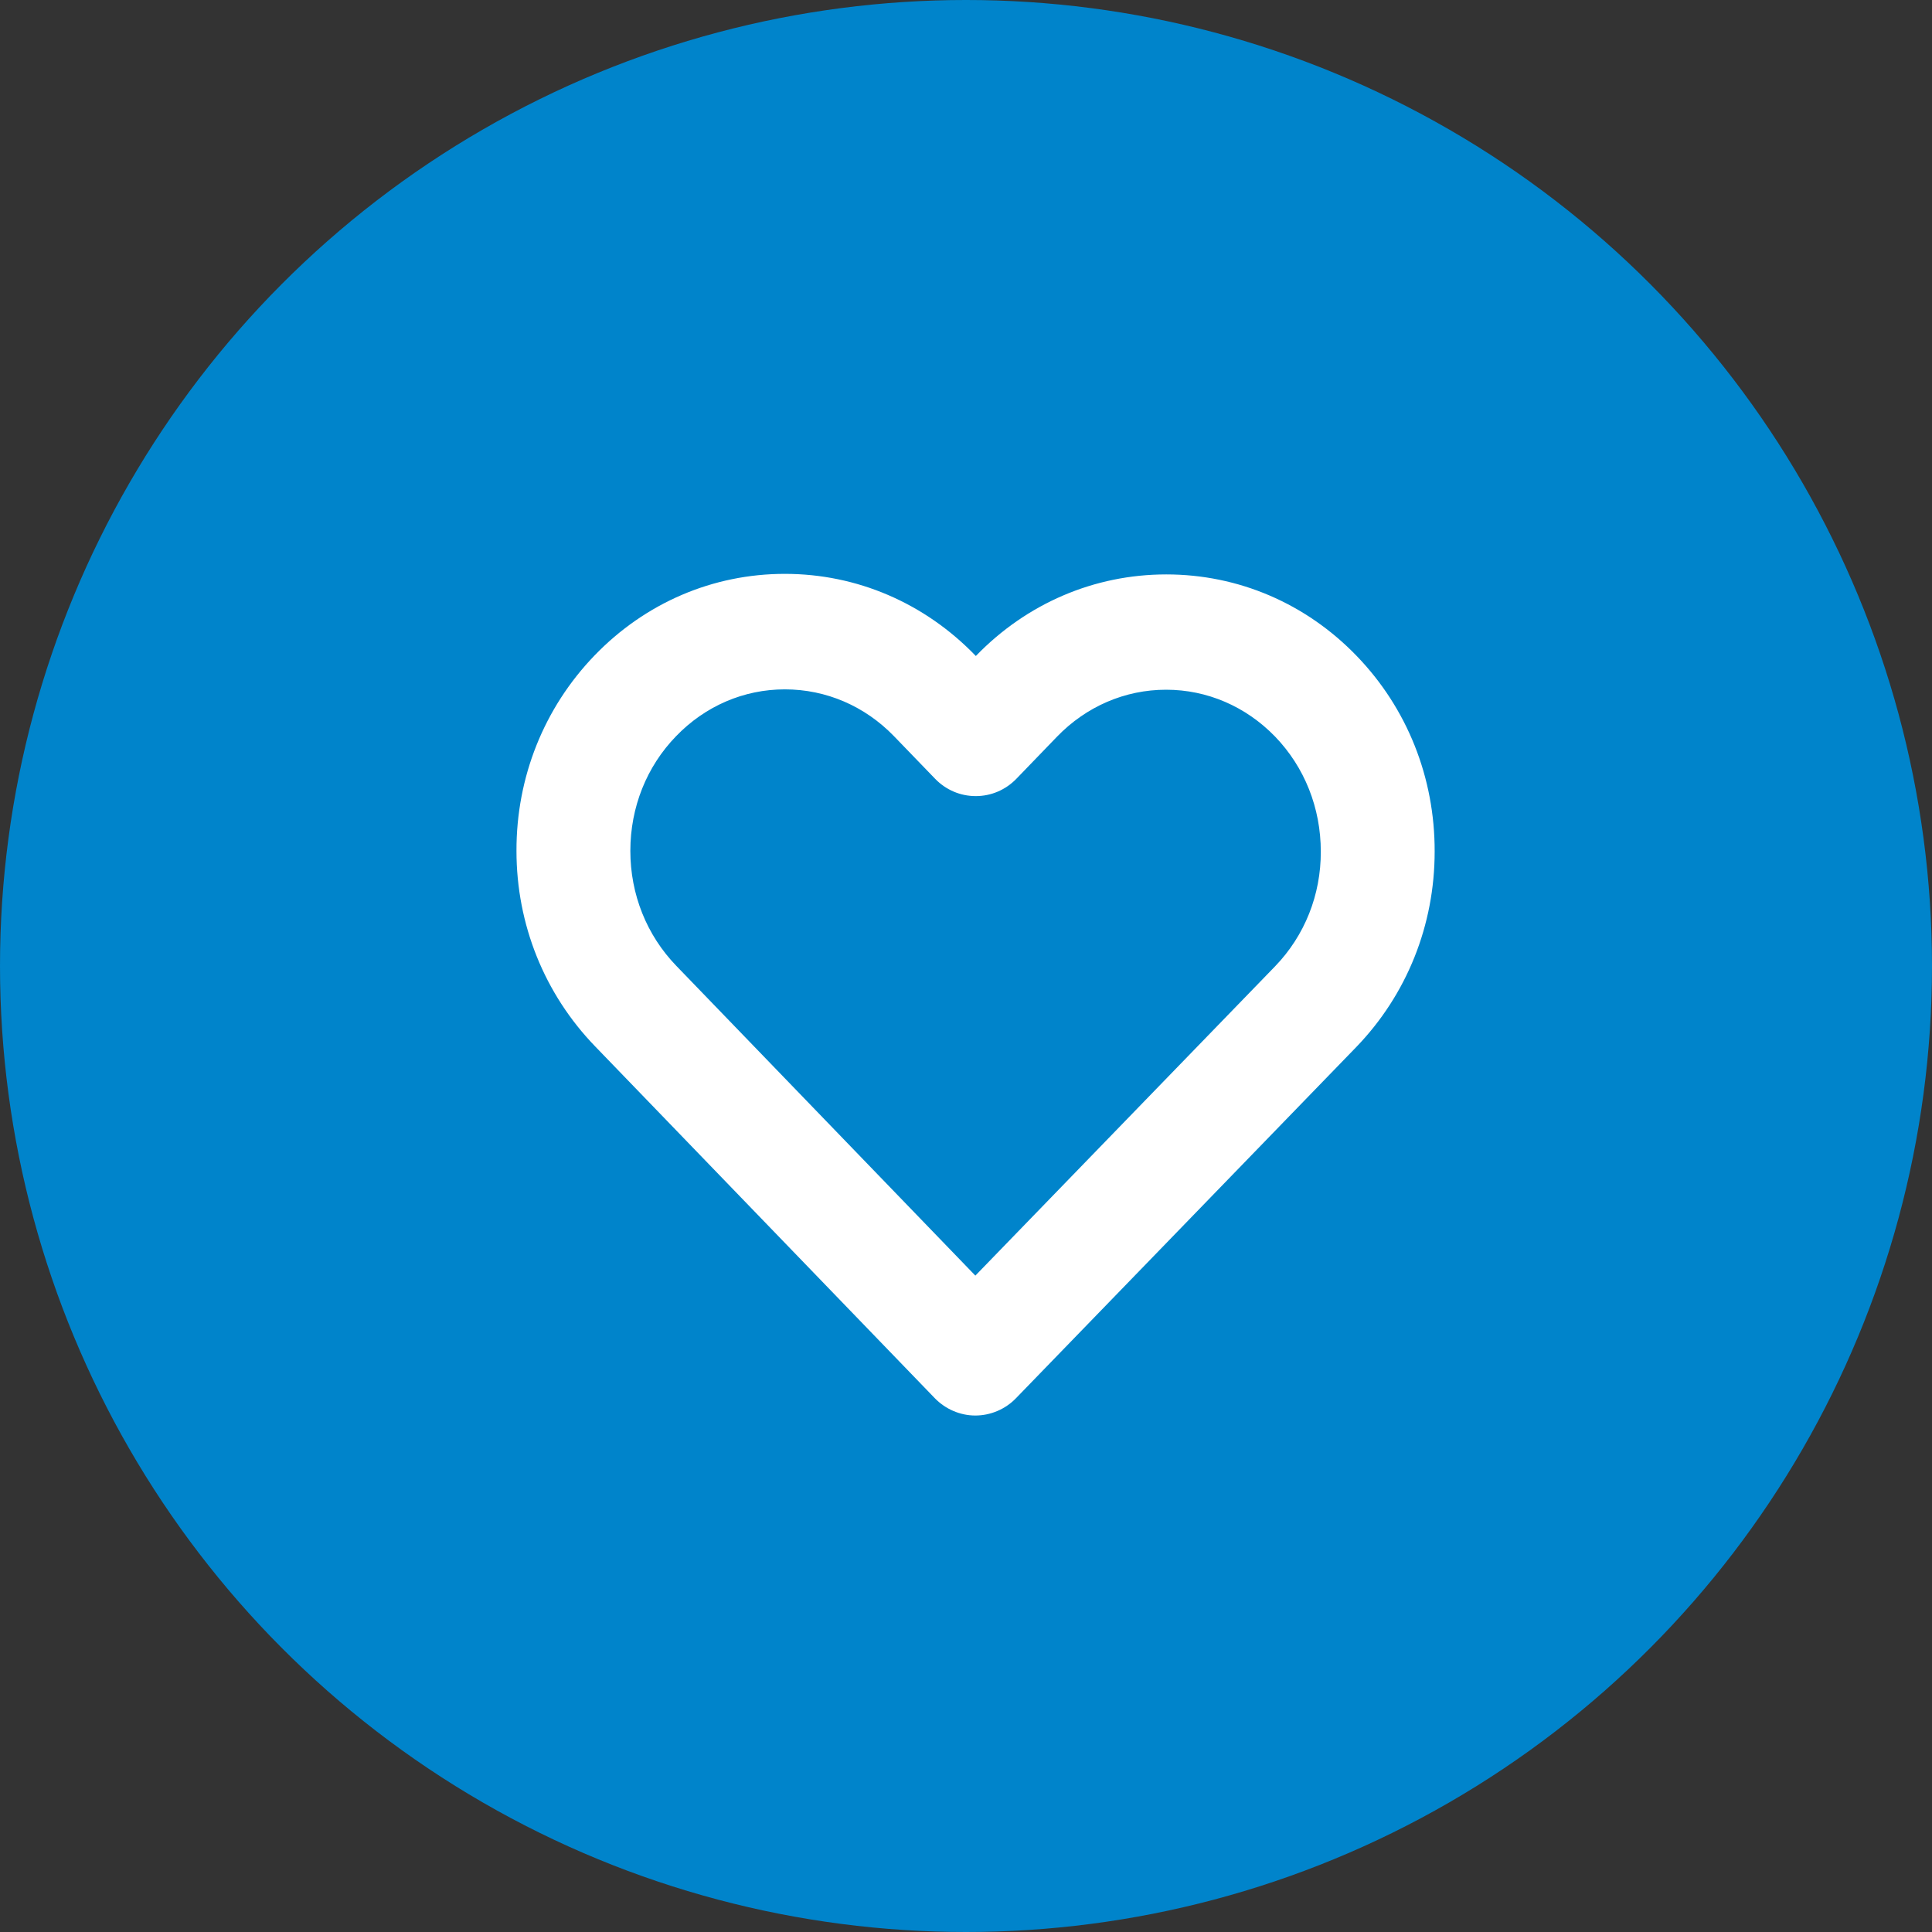 <?xml version="1.0" encoding="UTF-8" standalone="no"?>
<svg width="101px" height="101px" viewBox="0 0 101 101" version="1.1" xmlns="http://www.w3.org/2000/svg" xmlns:xlink="http://www.w3.org/1999/xlink">
    <rect x="0" y="0" width="101" height="101" fill="#333333" stroke="none"/>
    <!-- Generator: Sketch 42 (36781) - http://www.bohemiancoding.com/sketch -->
    <title>Group 7</title>
    <desc>Created with Sketch.</desc>
    <defs></defs>
    <g stroke="none" stroke-width="1" fill="none" fill-rule="evenodd">
        <g transform="translate(-130, -49)">
            <g>
                <g>
                    <g>
                        <g transform="translate(58, 40)">
                            <g transform="translate(0, 9)">
                                <g>
                                    <g transform="translate(72, 0)">
                                        <g>
                                            <ellipse fill="#0084CB" cx="50.5" cy="50.5" rx="50.5" ry="50.5"></ellipse>
                                            <path d="M60.961,36.057 C63.102,36.057 65.126,36.927 66.657,38.505 C68.198,40.102 69.048,42.236 69.048,44.518 C69.055,46.782 68.207,48.912 66.659,50.516 L50.989,66.686 L35.354,50.49 C33.805,48.886 32.953,46.753 32.953,44.483 C32.953,42.204 33.801,40.076 35.344,38.486 C36.868,36.906 38.887,36.038 41.03,36.038 C43.184,36.038 45.214,36.91 46.744,38.495 L48.881,40.708 C49.446,41.294 50.202,41.618 51.009,41.618 L51.01,41.618 C51.816,41.618 52.572,41.294 53.138,40.708 L55.255,38.515 C56.786,36.93 58.813,36.057 60.961,36.057 M70.923,34.29 C68.27,31.542 64.736,30.029 60.971,30.029 C57.208,30.029 53.673,31.544 51.015,34.293 L51.001,34.28 C48.336,31.52 44.796,30 41.03,30 C37.27,30 33.74,31.513 31.086,34.261 C28.441,37.001 26.99,40.633 27,44.483 C27,48.325 28.458,51.952 31.105,54.695 L48.862,73.087 C49.421,73.667 50.195,74 50.986,74 C51.782,74 52.556,73.671 53.108,73.1 L70.905,54.734 C73.545,51.998 75,48.367 75,44.517 C75.011,40.656 73.564,37.024 70.923,34.29" fill="#FFFFFF"></path>
                                        </g>
                                    </g>
                                </g>
                            </g>
                        </g>
                    </g>
                </g>
            </g>
        </g>
    </g>
</svg>